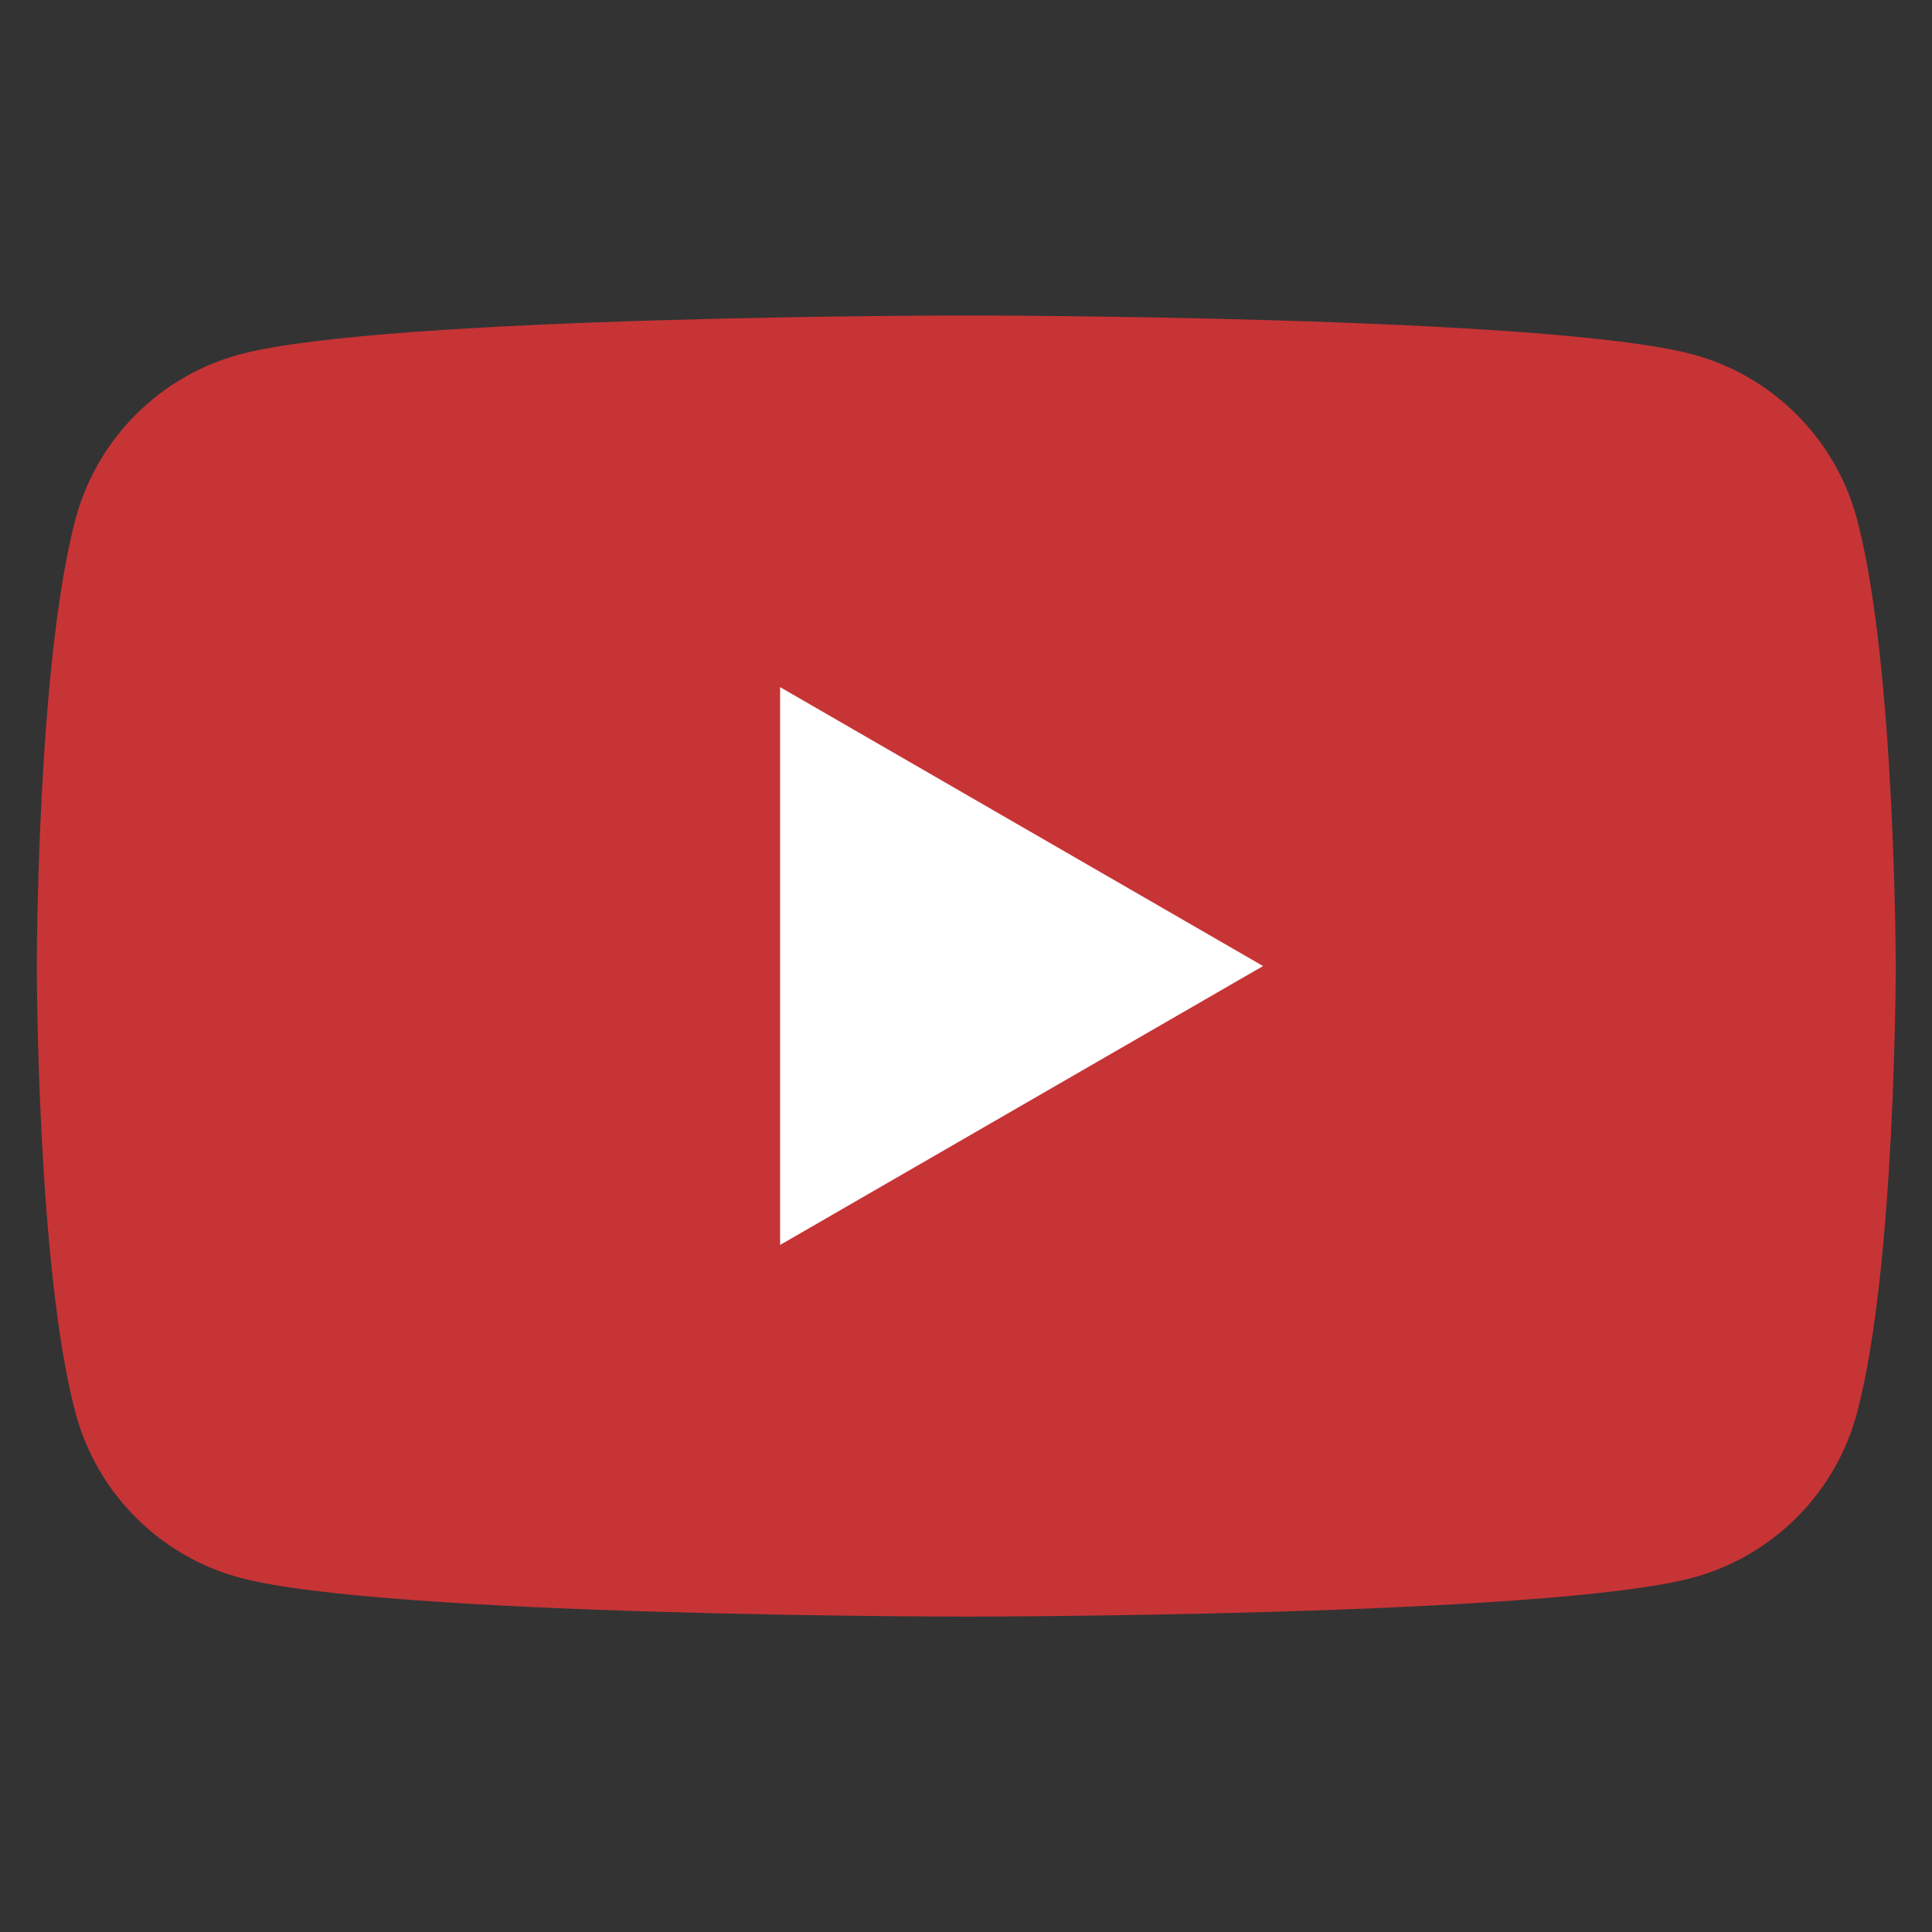 <?xml version="1.0" encoding="utf-8"?>
<!-- Generator: Adobe Illustrator 27.5.0, SVG Export Plug-In . SVG Version: 6.00 Build 0)  -->
<svg version="1.2" baseProfile="tiny" id="Layer_1" xmlns="http://www.w3.org/2000/svg" xmlns:xlink="http://www.w3.org/1999/xlink"
	 x="0px" y="0px" viewBox="0 0 50 50" overflow="visible" xml:space="preserve">
<rect x="0" y="0" width="50" height="50" fill="#333333" stroke="none"/>
<g transform="matrix(5.715, 0, 0, 5.715, 409.289, 277.787)">
	<g>
		<path fill="#C73436" d="M-63.208-46.258c-0.097-0.362-0.382-0.647-0.744-0.744
			c-0.656-0.176-3.289-0.176-3.289-0.176s-2.633,0-3.289,0.176
			c-0.362,0.097-0.647,0.382-0.744,0.744c-0.176,0.656-0.176,2.026-0.176,2.026
			s0,1.37,0.176,2.026c0.097,0.362,0.382,0.647,0.744,0.744
			c0.656,0.176,3.289,0.176,3.289,0.176s2.633,0,3.289-0.176
			c0.362-0.097,0.647-0.382,0.744-0.744c0.176-0.656,0.176-2.026,0.176-2.026
			S-63.033-45.602-63.208-46.258z"/>
		<path fill="#FFFFFF" d="M-68.084-42.969l2.187-1.263l-2.187-1.263V-42.969z"/>
	</g>
</g>
</svg>
